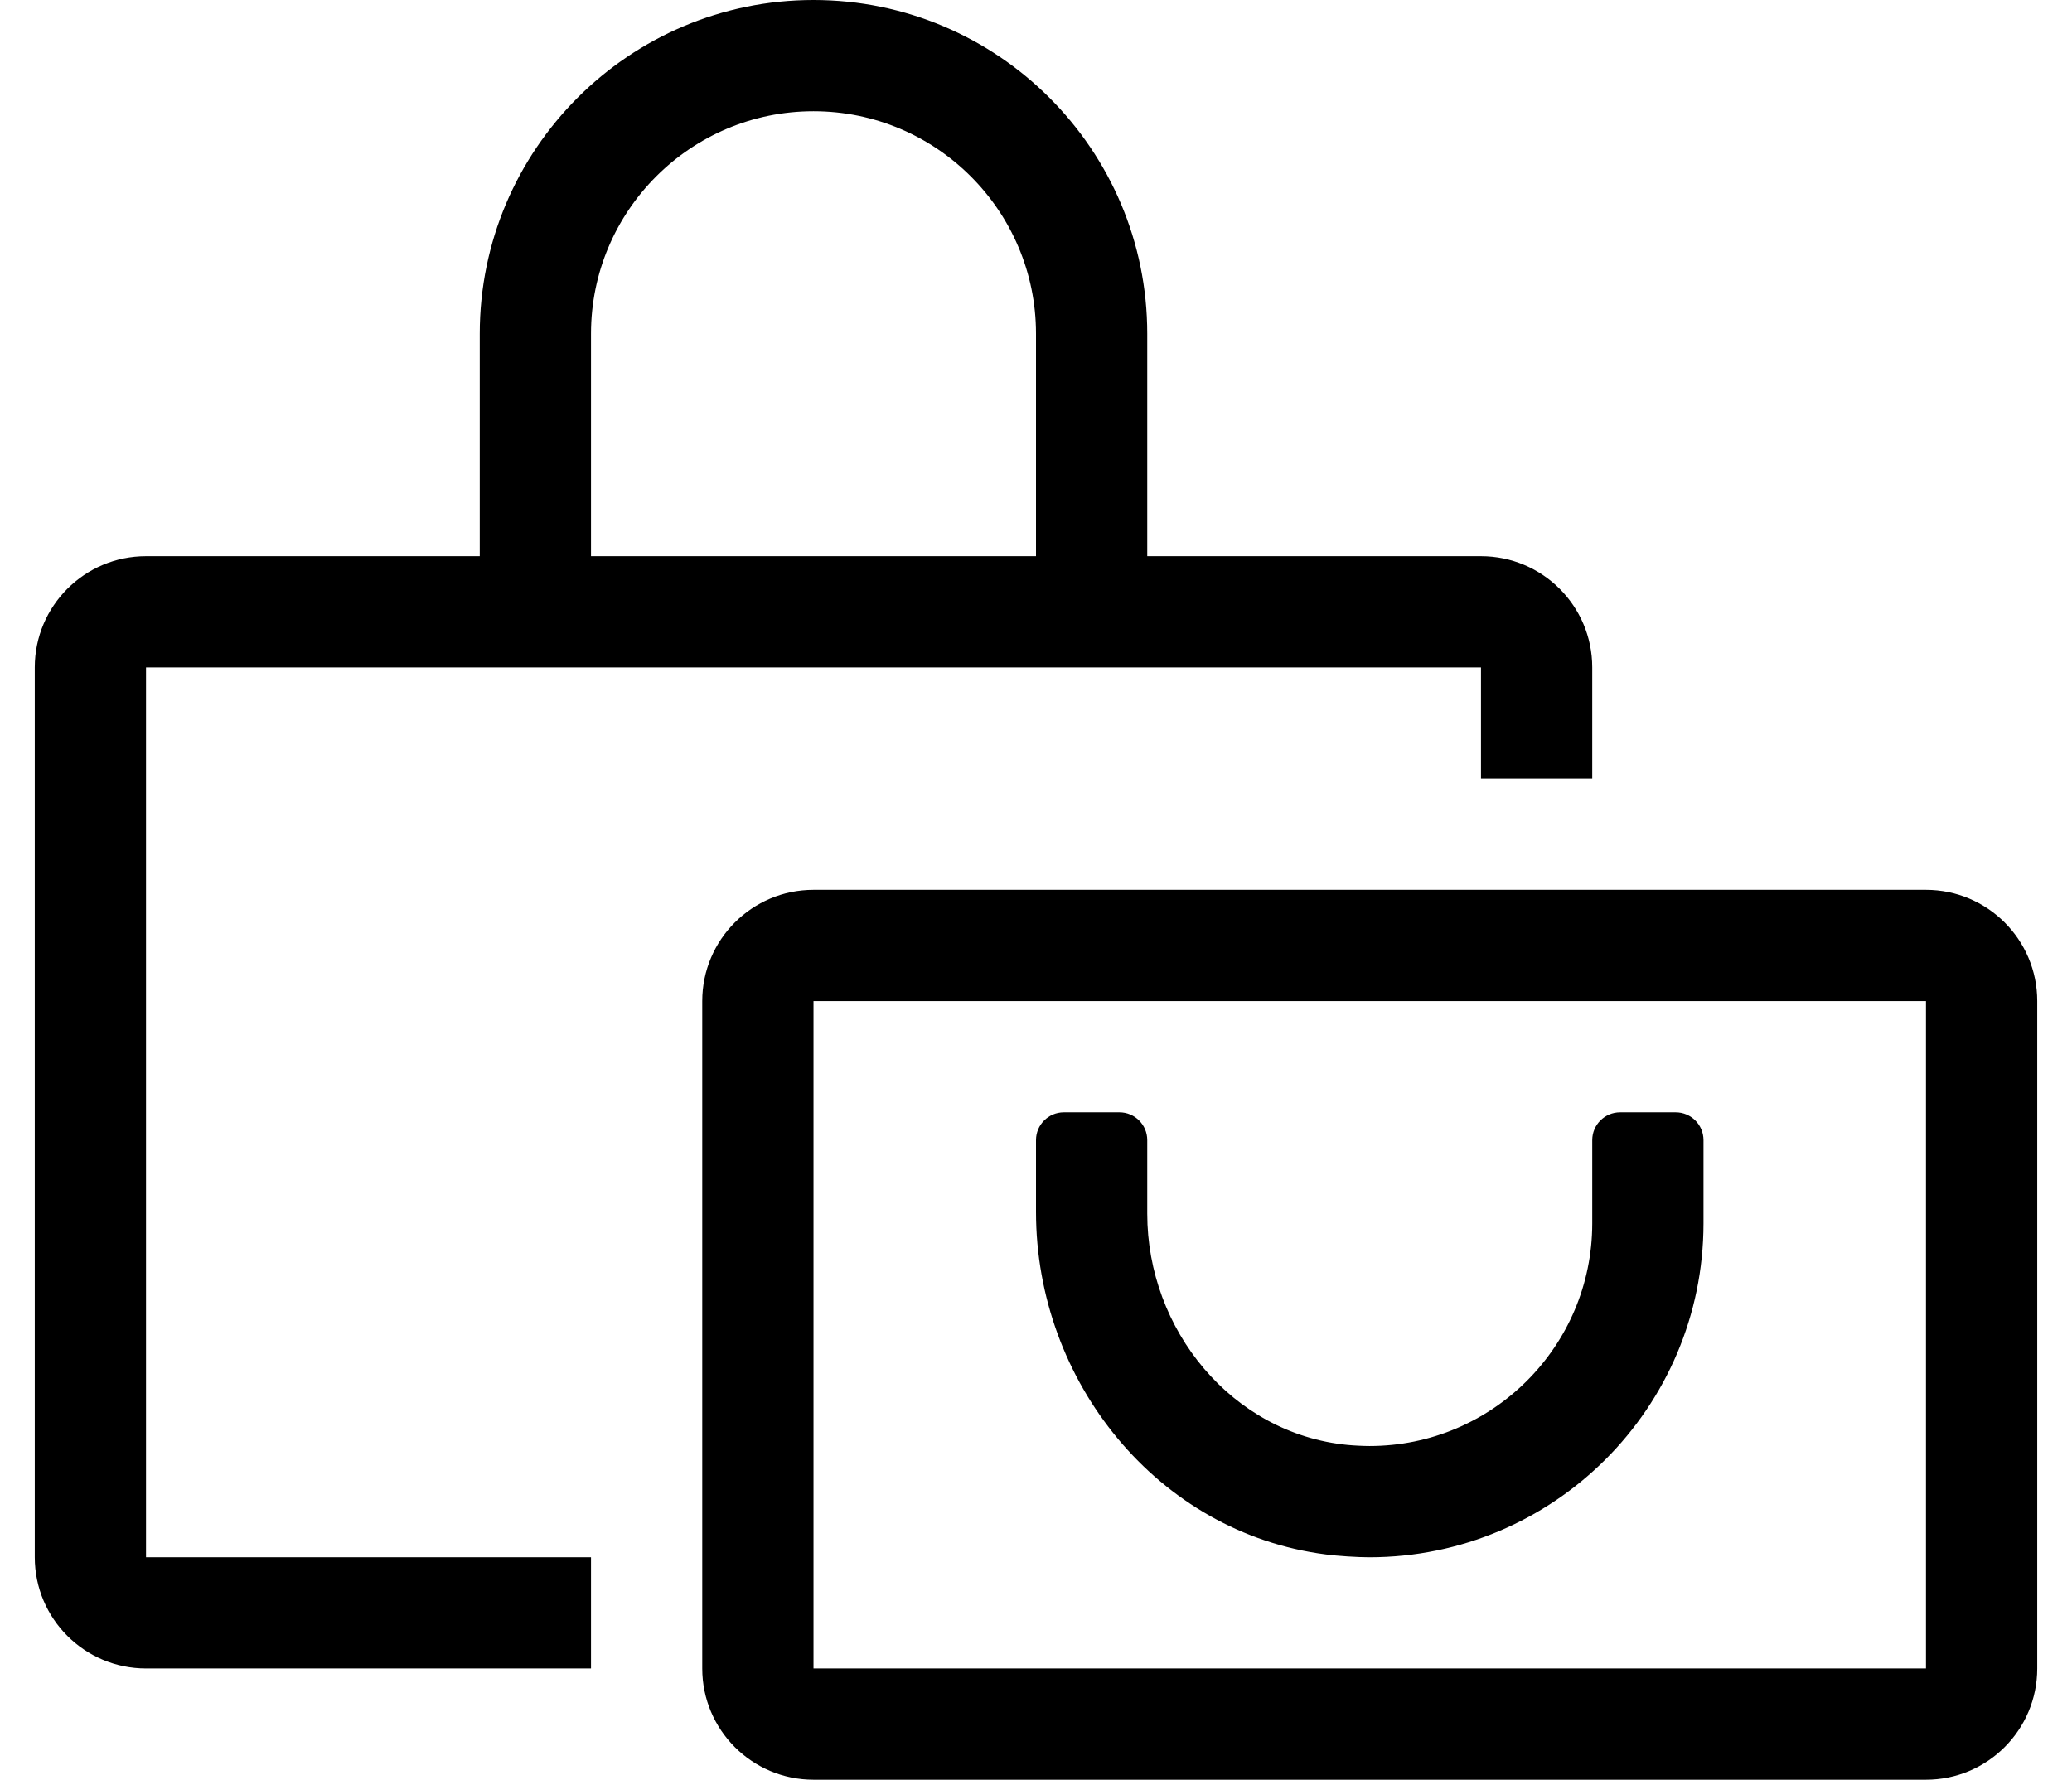 <?xml version="1.0" standalone="no"?>
<!DOCTYPE svg PUBLIC "-//W3C//DTD SVG 1.1//EN" "http://www.w3.org/Graphics/SVG/1.1/DTD/svg11.dtd" >
<svg xmlns="http://www.w3.org/2000/svg" xmlns:xlink="http://www.w3.org/1999/xlink" version="1.1" viewBox="-10 0 596 512">
   <path fill="currentColor"
d="M544 256c17.664 0 32 14.336 32 32v192c0 17.664 -14.336 32 -32 32h-320c-17.664 0 -32 -14.336 -32 -32v-192c0 -17.664 14.336 -32 32 -32h320zM544 480v-192h-320v192h320zM371.37 447.19c-48.37 -6.19 -83.37 -49.74 -83.37 -98.53v-20.66
c0 -4.416 3.584 -8 8 -8h16c4.416 0 8 3.584 8 8v21.16c0 33.41 24.37 63.3 57.62 66.53c1.737 0.172 4.564 0.312 6.31 0.312c35.329 0 64.032 -28.673 64.07 -64.002v-24c0 -4.416 3.584 -8 8 -8h16
c4.416 0 8 3.584 8 8v24c-0.062 52.996 -43.124 96.008 -96.12 96.008c-3.468 0 -9.072 -0.366 -12.51 -0.817zM32 192v256h128v32h-128c-17.664 0 -32 -14.336 -32 -32v-256c0 -17.664 14.336 -32 32 -32h96v-64
c0 -52.992 43.008 -96 96 -96s96 43.008 96 96v64h96c17.664 0 32 14.336 32 32v32h-32v-32h-384zM160 96v64h128v-64c0 -35.328 -28.672 -64 -64 -64s-64 28.672 -64 64z" />
</svg>

